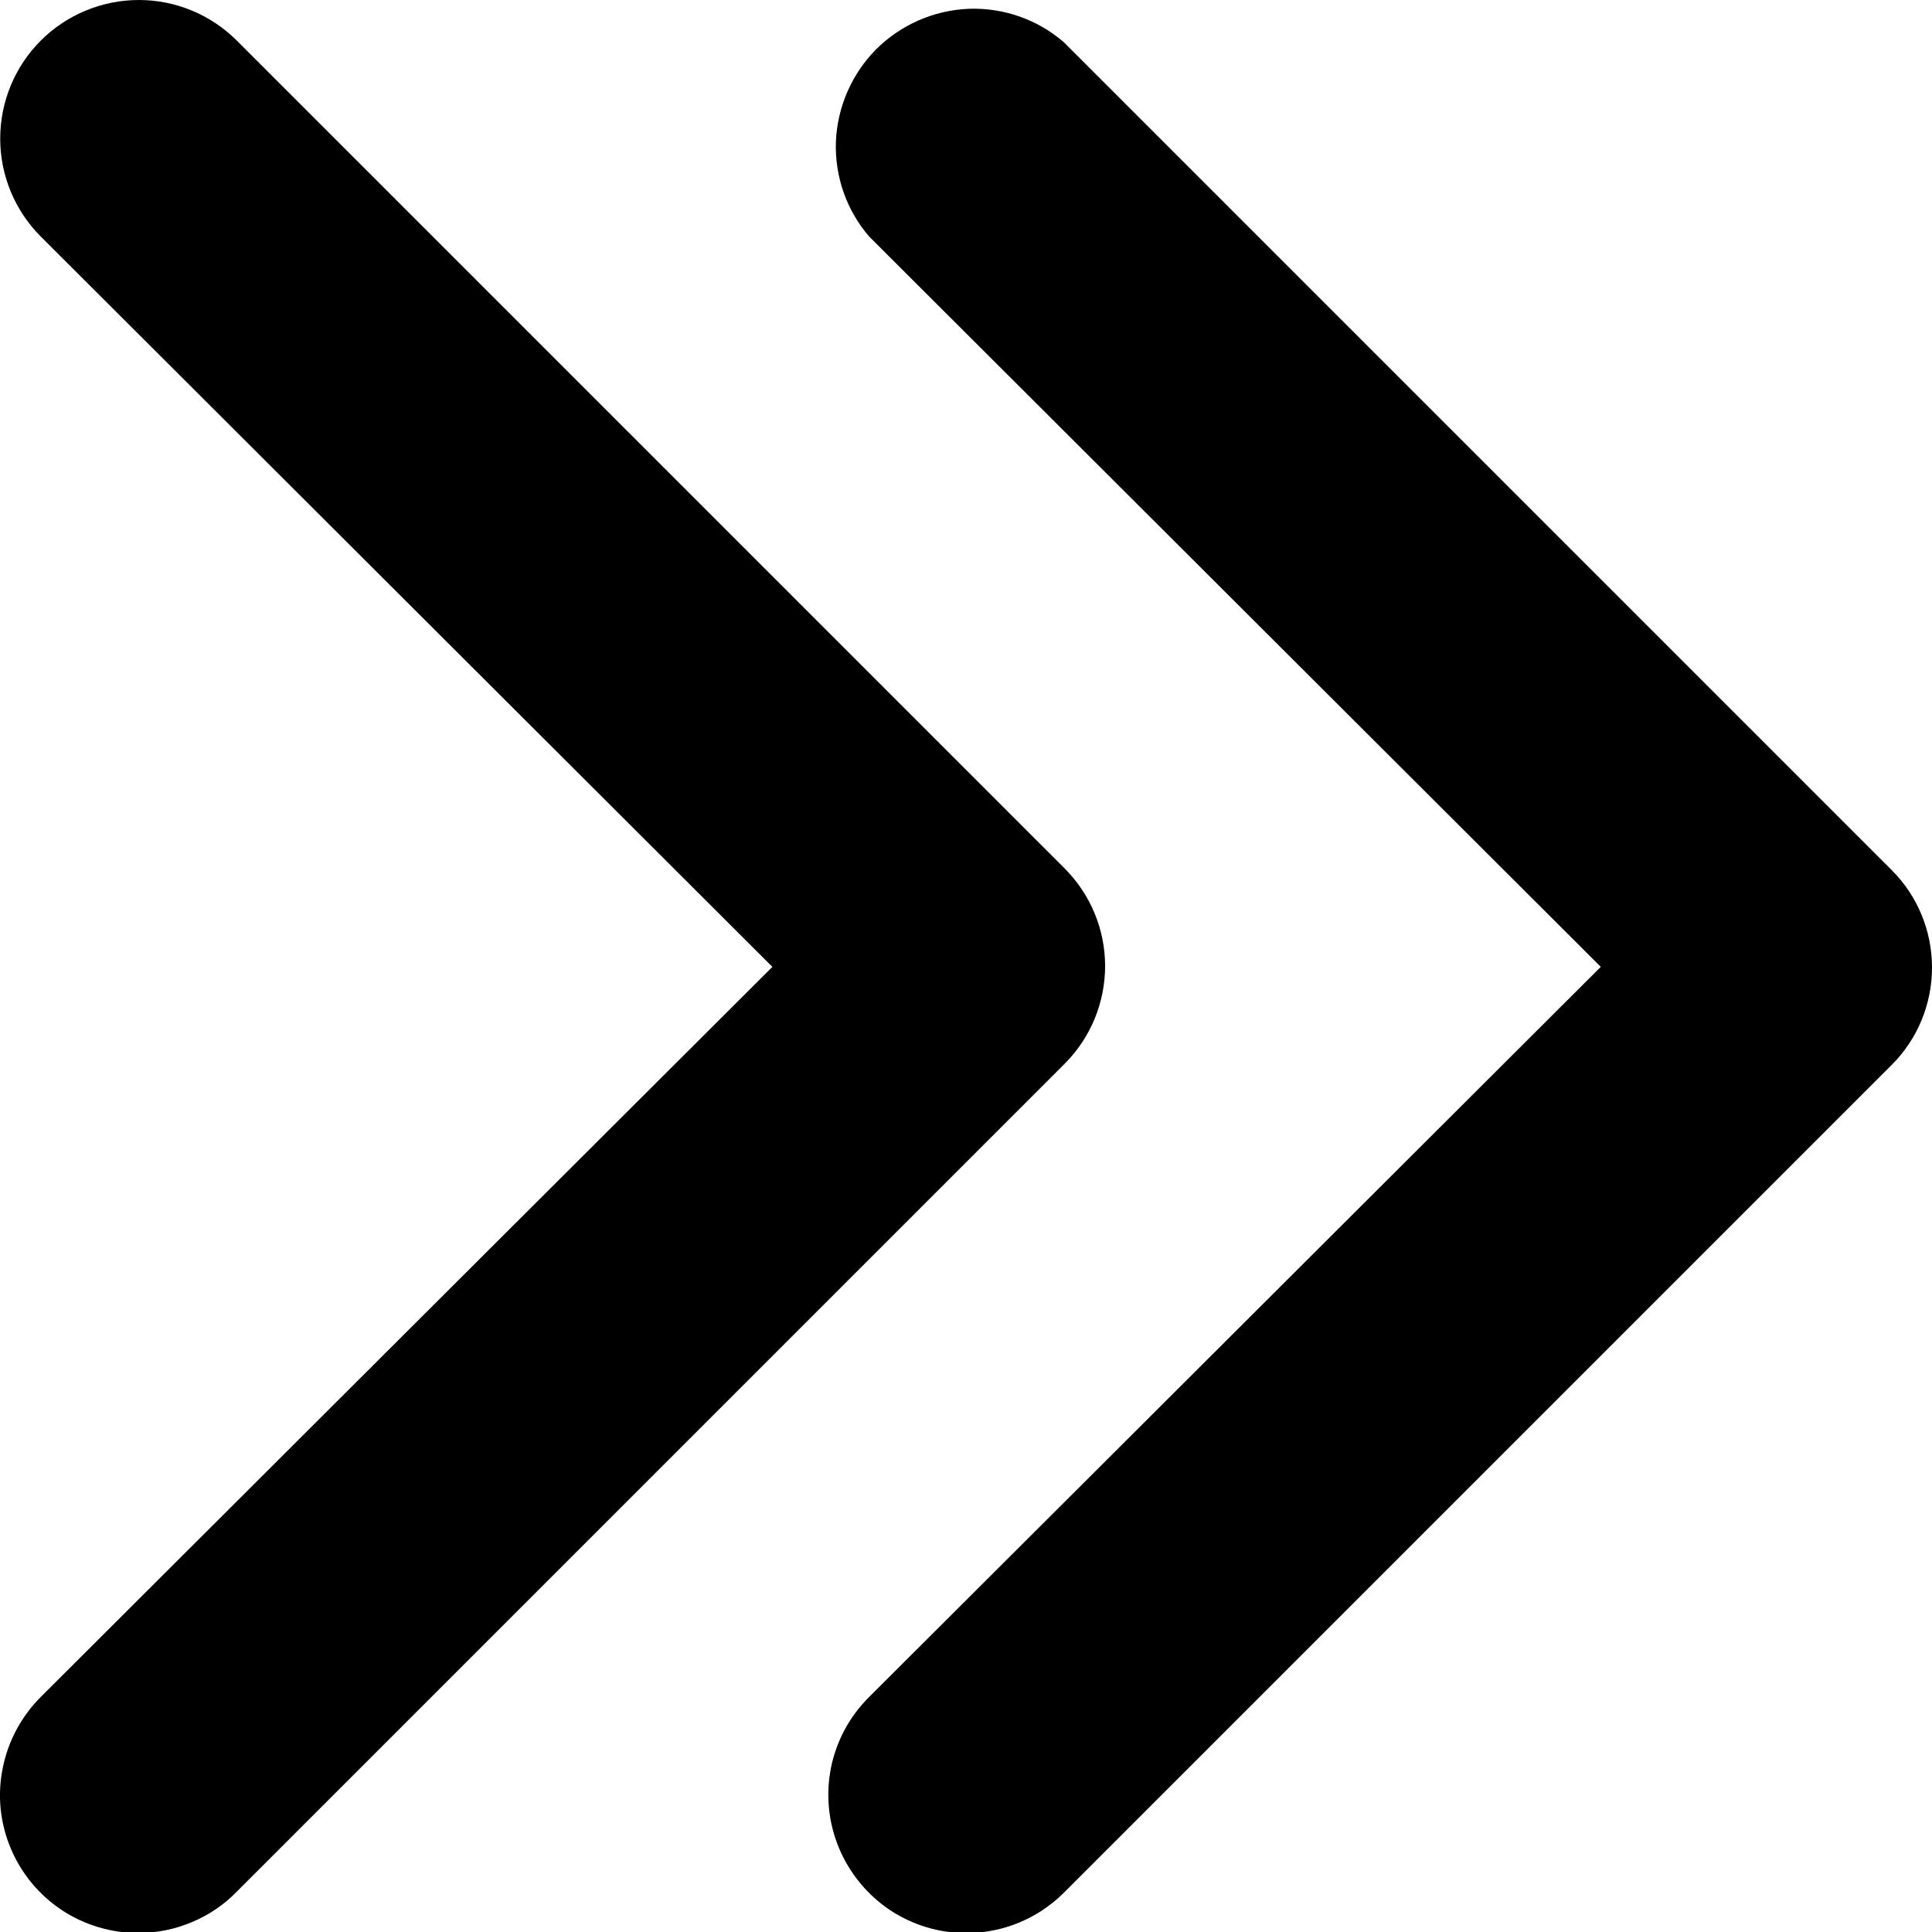 <svg width="9" height="9" viewBox="0 0 9 9" fill="none" xmlns="http://www.w3.org/2000/svg">
<path d="M4.505 9.005C4.377 9.006 4.252 8.968 4.146 8.898C4.04 8.827 3.957 8.726 3.908 8.608C3.859 8.49 3.846 8.361 3.871 8.235C3.896 8.11 3.958 7.995 4.049 7.905L7.457 4.504L4.049 1.102C3.943 0.979 3.888 0.821 3.894 0.659C3.901 0.497 3.968 0.344 4.082 0.229C4.197 0.115 4.35 0.048 4.512 0.041C4.674 0.035 4.832 0.09 4.955 0.196L8.813 4.054C8.933 4.174 9 4.337 9 4.507C9 4.677 8.933 4.84 8.813 4.96L4.955 8.818C4.835 8.937 4.674 9.004 4.505 9.005Z" fill="black"/>
<path d="M0.647 9.005C0.519 9.005 0.394 8.968 0.288 8.898C0.181 8.827 0.098 8.726 0.049 8.608C0 8.49 -0.013 8.361 0.013 8.235C0.038 8.11 0.1 7.995 0.19 7.905L3.598 4.504L0.19 1.102C0.069 0.981 0.001 0.817 0.001 0.646C0.001 0.474 0.069 0.31 0.19 0.189C0.311 0.068 0.476 1.27579e-09 0.647 0C0.818 -1.27579e-09 0.982 0.068 1.103 0.189L4.961 4.047C5.081 4.168 5.148 4.331 5.148 4.5C5.148 4.67 5.081 4.833 4.961 4.954L1.103 8.812C1.044 8.873 0.973 8.921 0.894 8.954C0.816 8.987 0.732 9.004 0.647 9.005Z" fill="black"/>
</svg>
